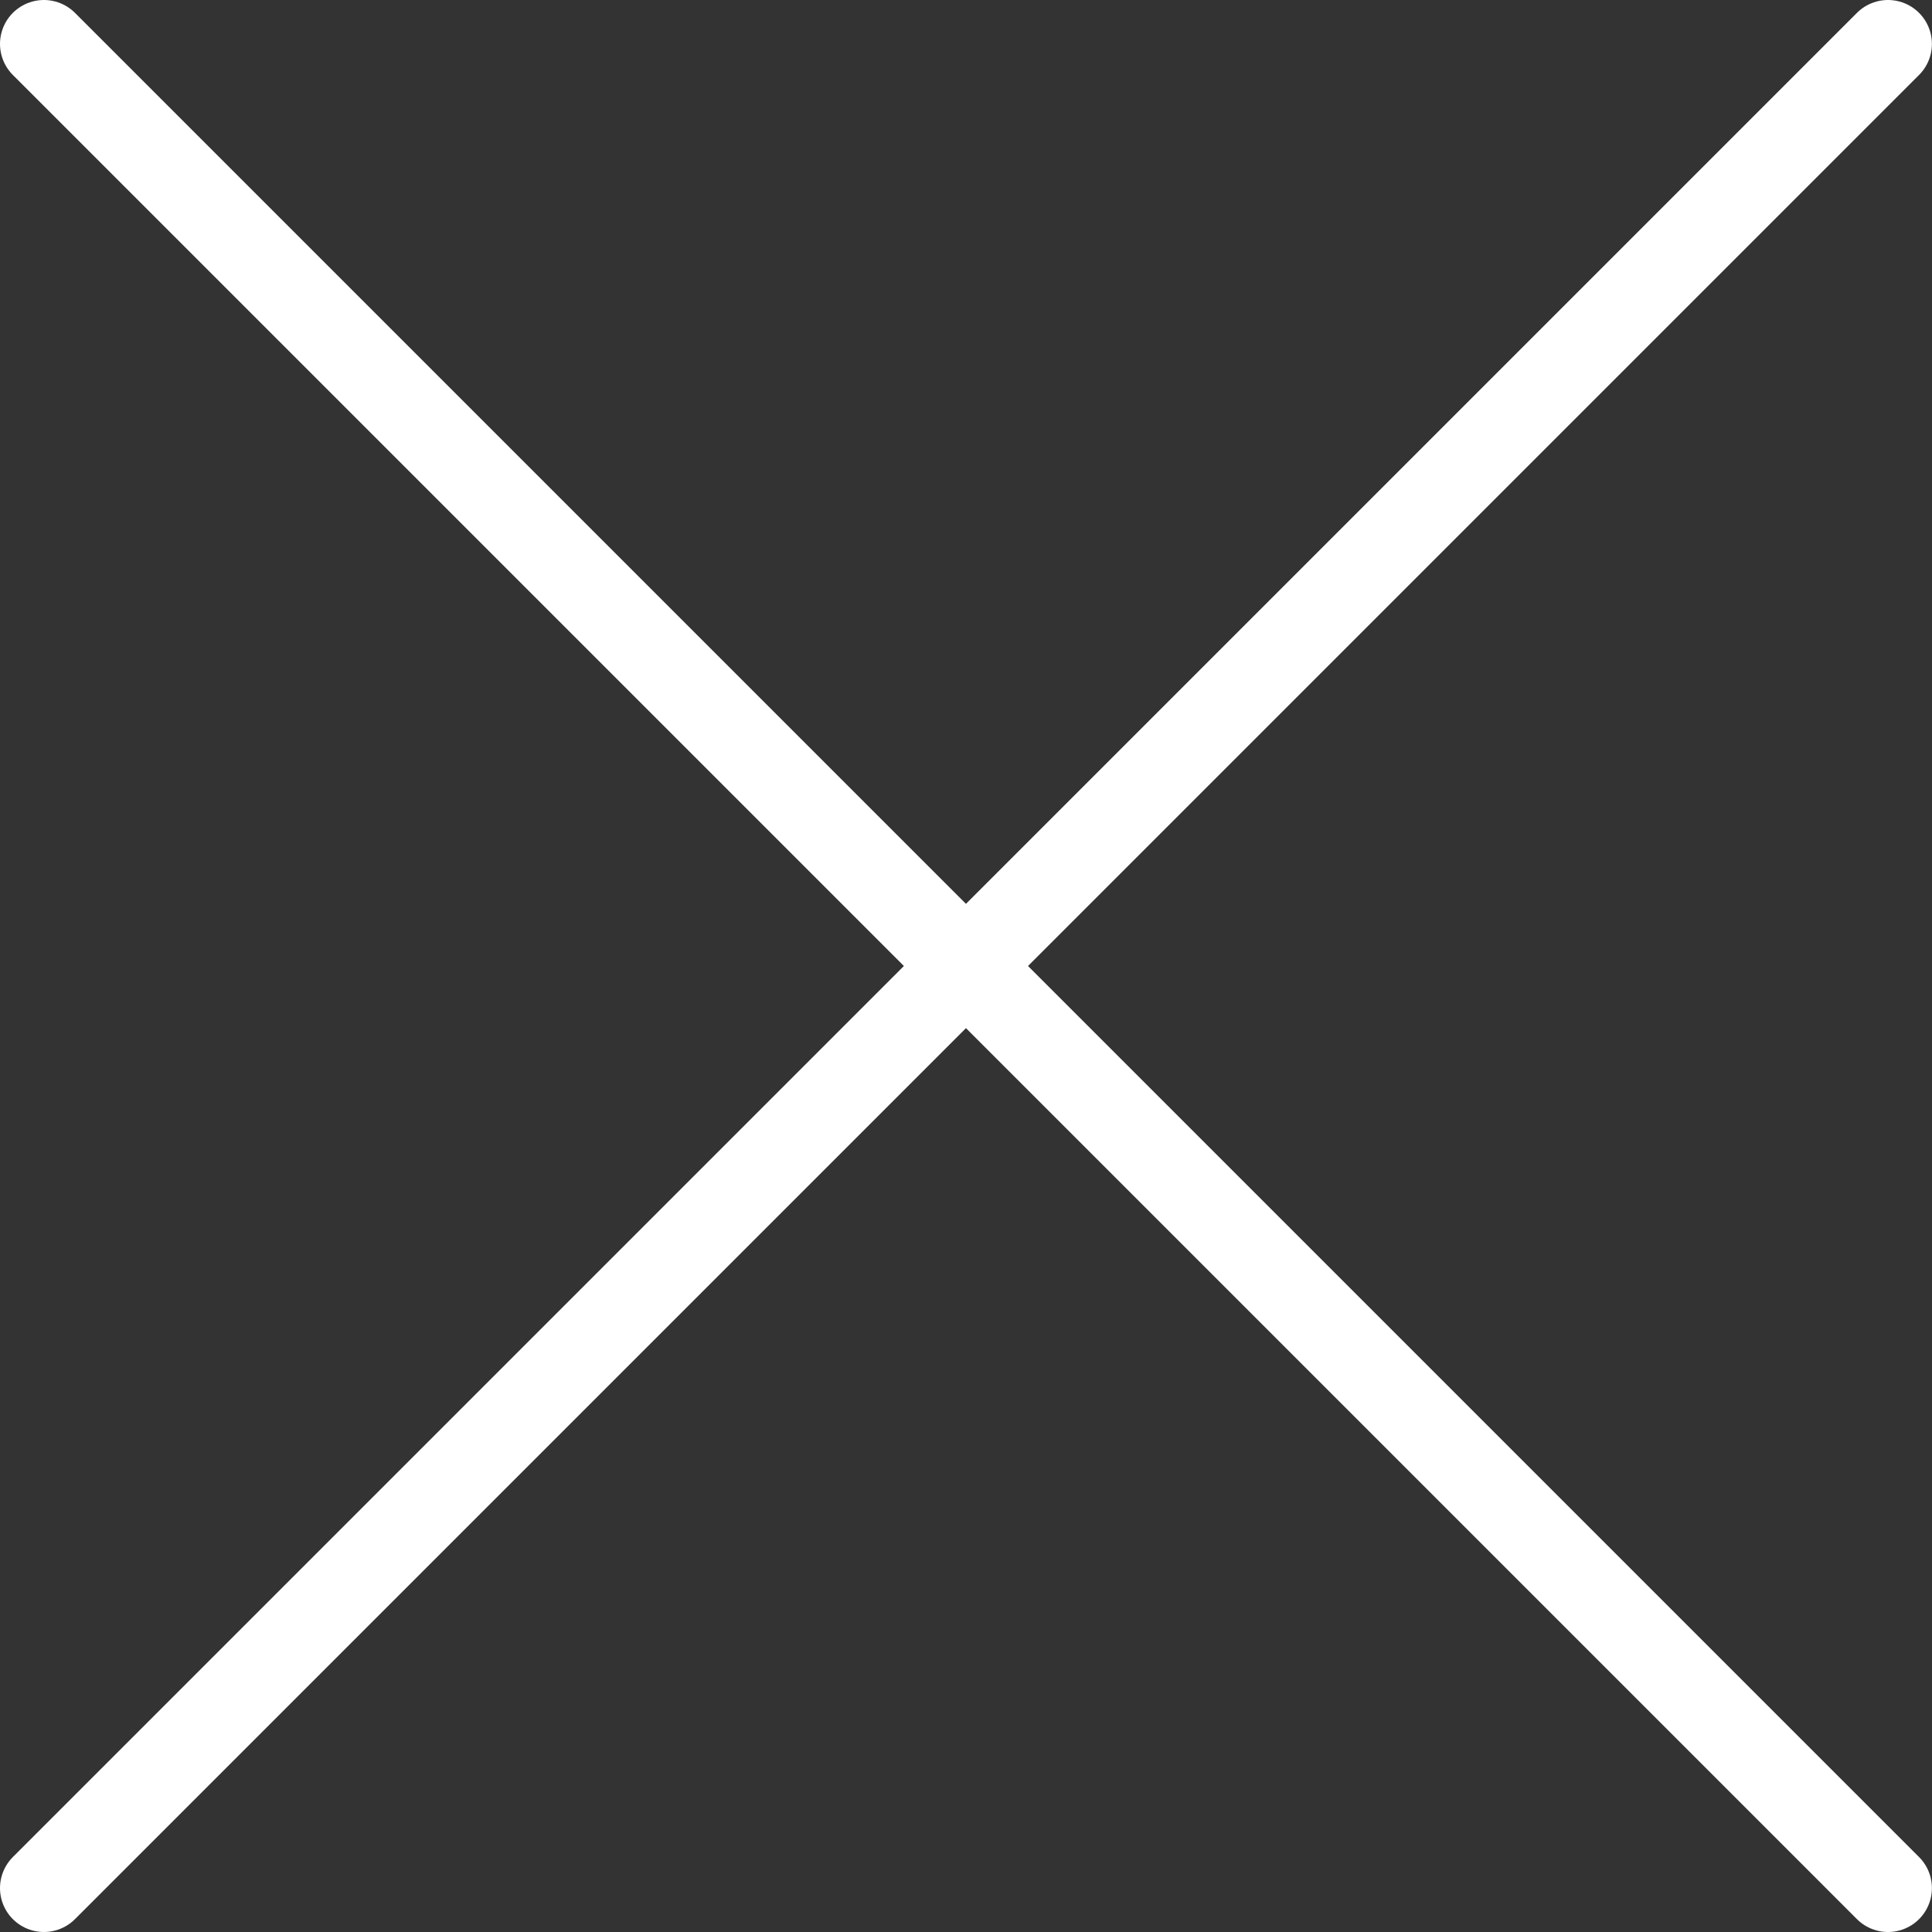 <svg width="44" height="44" viewBox="0 0 44 44" fill="none" xmlns="http://www.w3.org/2000/svg">
<rect x="0" y="0" width="44" height="44" fill="#333333" stroke="none"/>
<path d="M42.998 43L21.998 22L42.998 1" stroke="white" stroke-width="2" stroke-linecap="round"/>
<path d="M1 43L22 22L1 1" stroke="white" stroke-width="2" stroke-linecap="round"/>
</svg>
